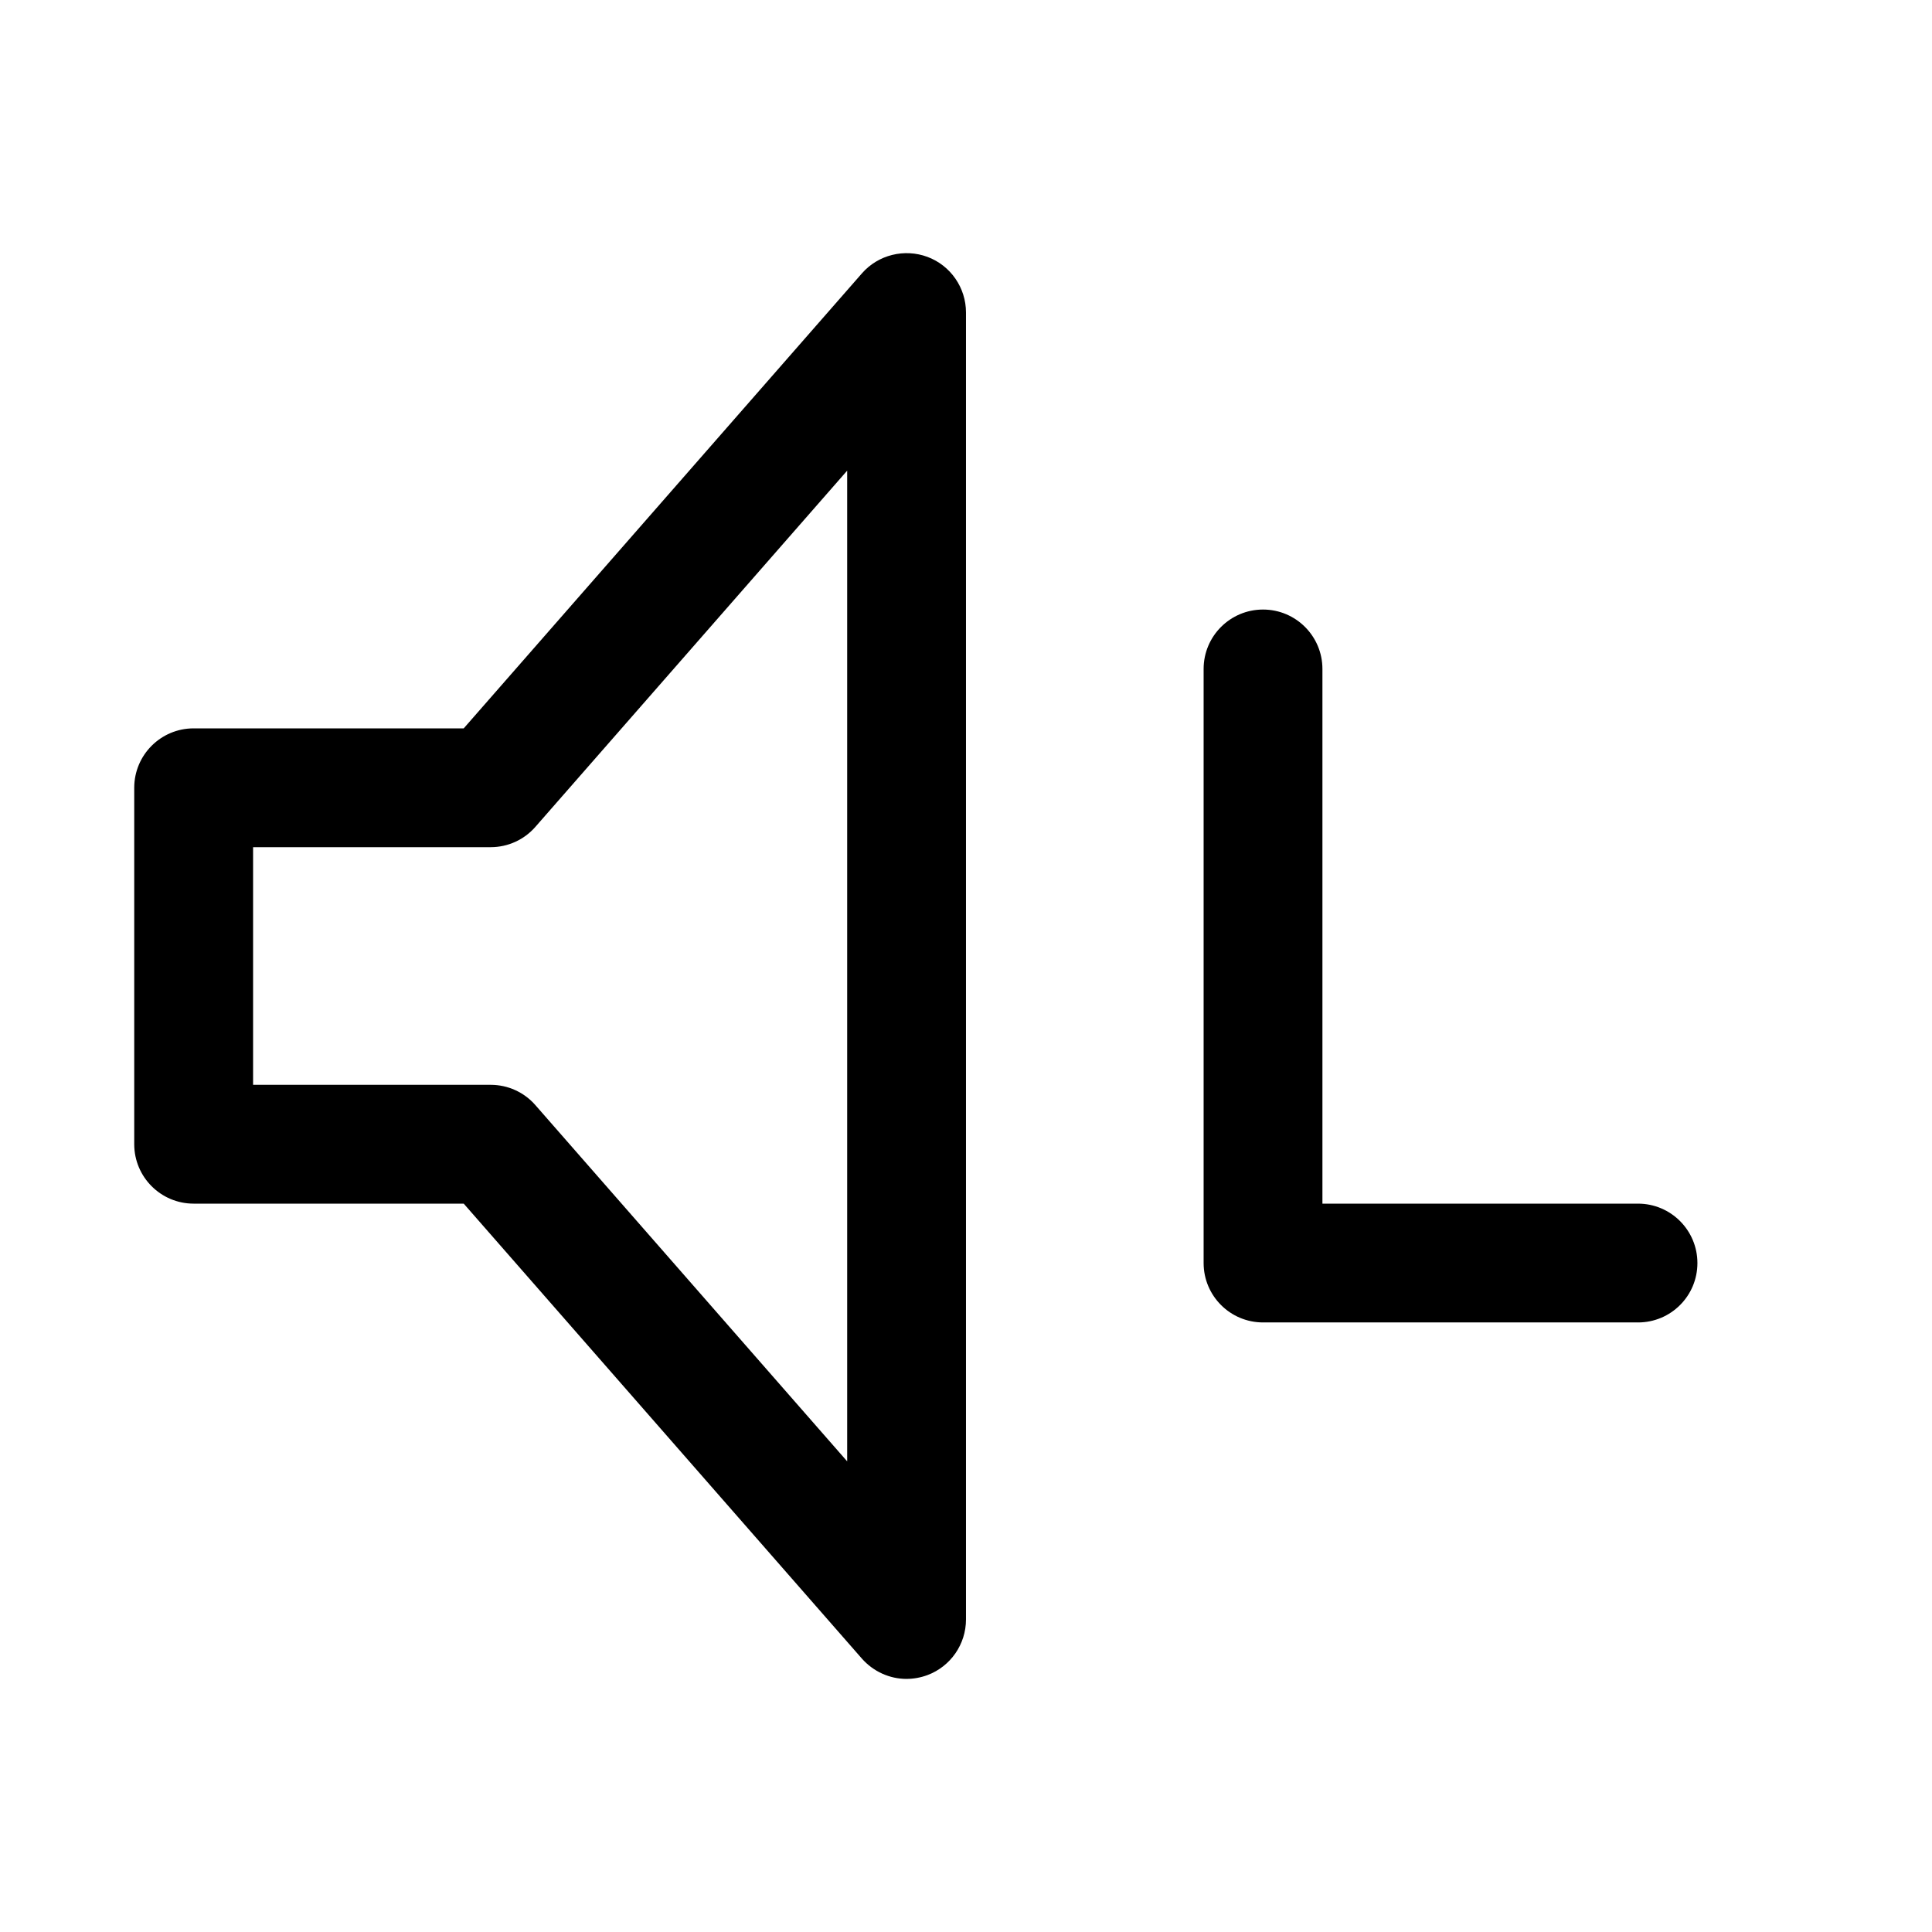 <?xml version="1.0" encoding="UTF-8"?>
<!-- Uploaded to: ICON Repo, www.svgrepo.com, Generator: ICON Repo Mixer Tools -->
<svg fill="#000000" width="800px" height="800px" version="1.1" viewBox="144 144 512 512" xmlns="http://www.w3.org/2000/svg">
 <g>
  <path d="m384.25 588.93c-4.441 0-8.785-1.922-11.84-5.383l-105.52-120.57h-71.574c-8.688 0-15.742-7.055-15.742-15.746v-94.465c0-8.691 7.055-15.742 15.742-15.742h71.574l105.52-120.57c4.312-4.945 11.273-6.644 17.383-4.375 6.141 2.293 10.203 8.184 10.203 14.73v346.37c0 6.551-4.062 12.438-10.203 14.738-1.797 0.664-3.684 1.008-5.543 1.008zm-173.18-157.44h62.977c4.535 0 8.848 1.953 11.84 5.383l82.625 94.402v-262.55l-82.625 94.398c-2.992 3.434-7.305 5.387-11.84 5.387h-62.977z"/>
  <path d="m578.09 494.46h-99.375c-8.691 0-15.742-7.055-15.742-15.742v-157.44c0-8.691 7.051-15.742 15.742-15.742s15.742 7.051 15.742 15.742v141.7h83.633c8.691 0 15.742 7.055 15.742 15.742 0.004 8.691-7.019 15.742-15.742 15.742z"/>
 </g>
</svg>